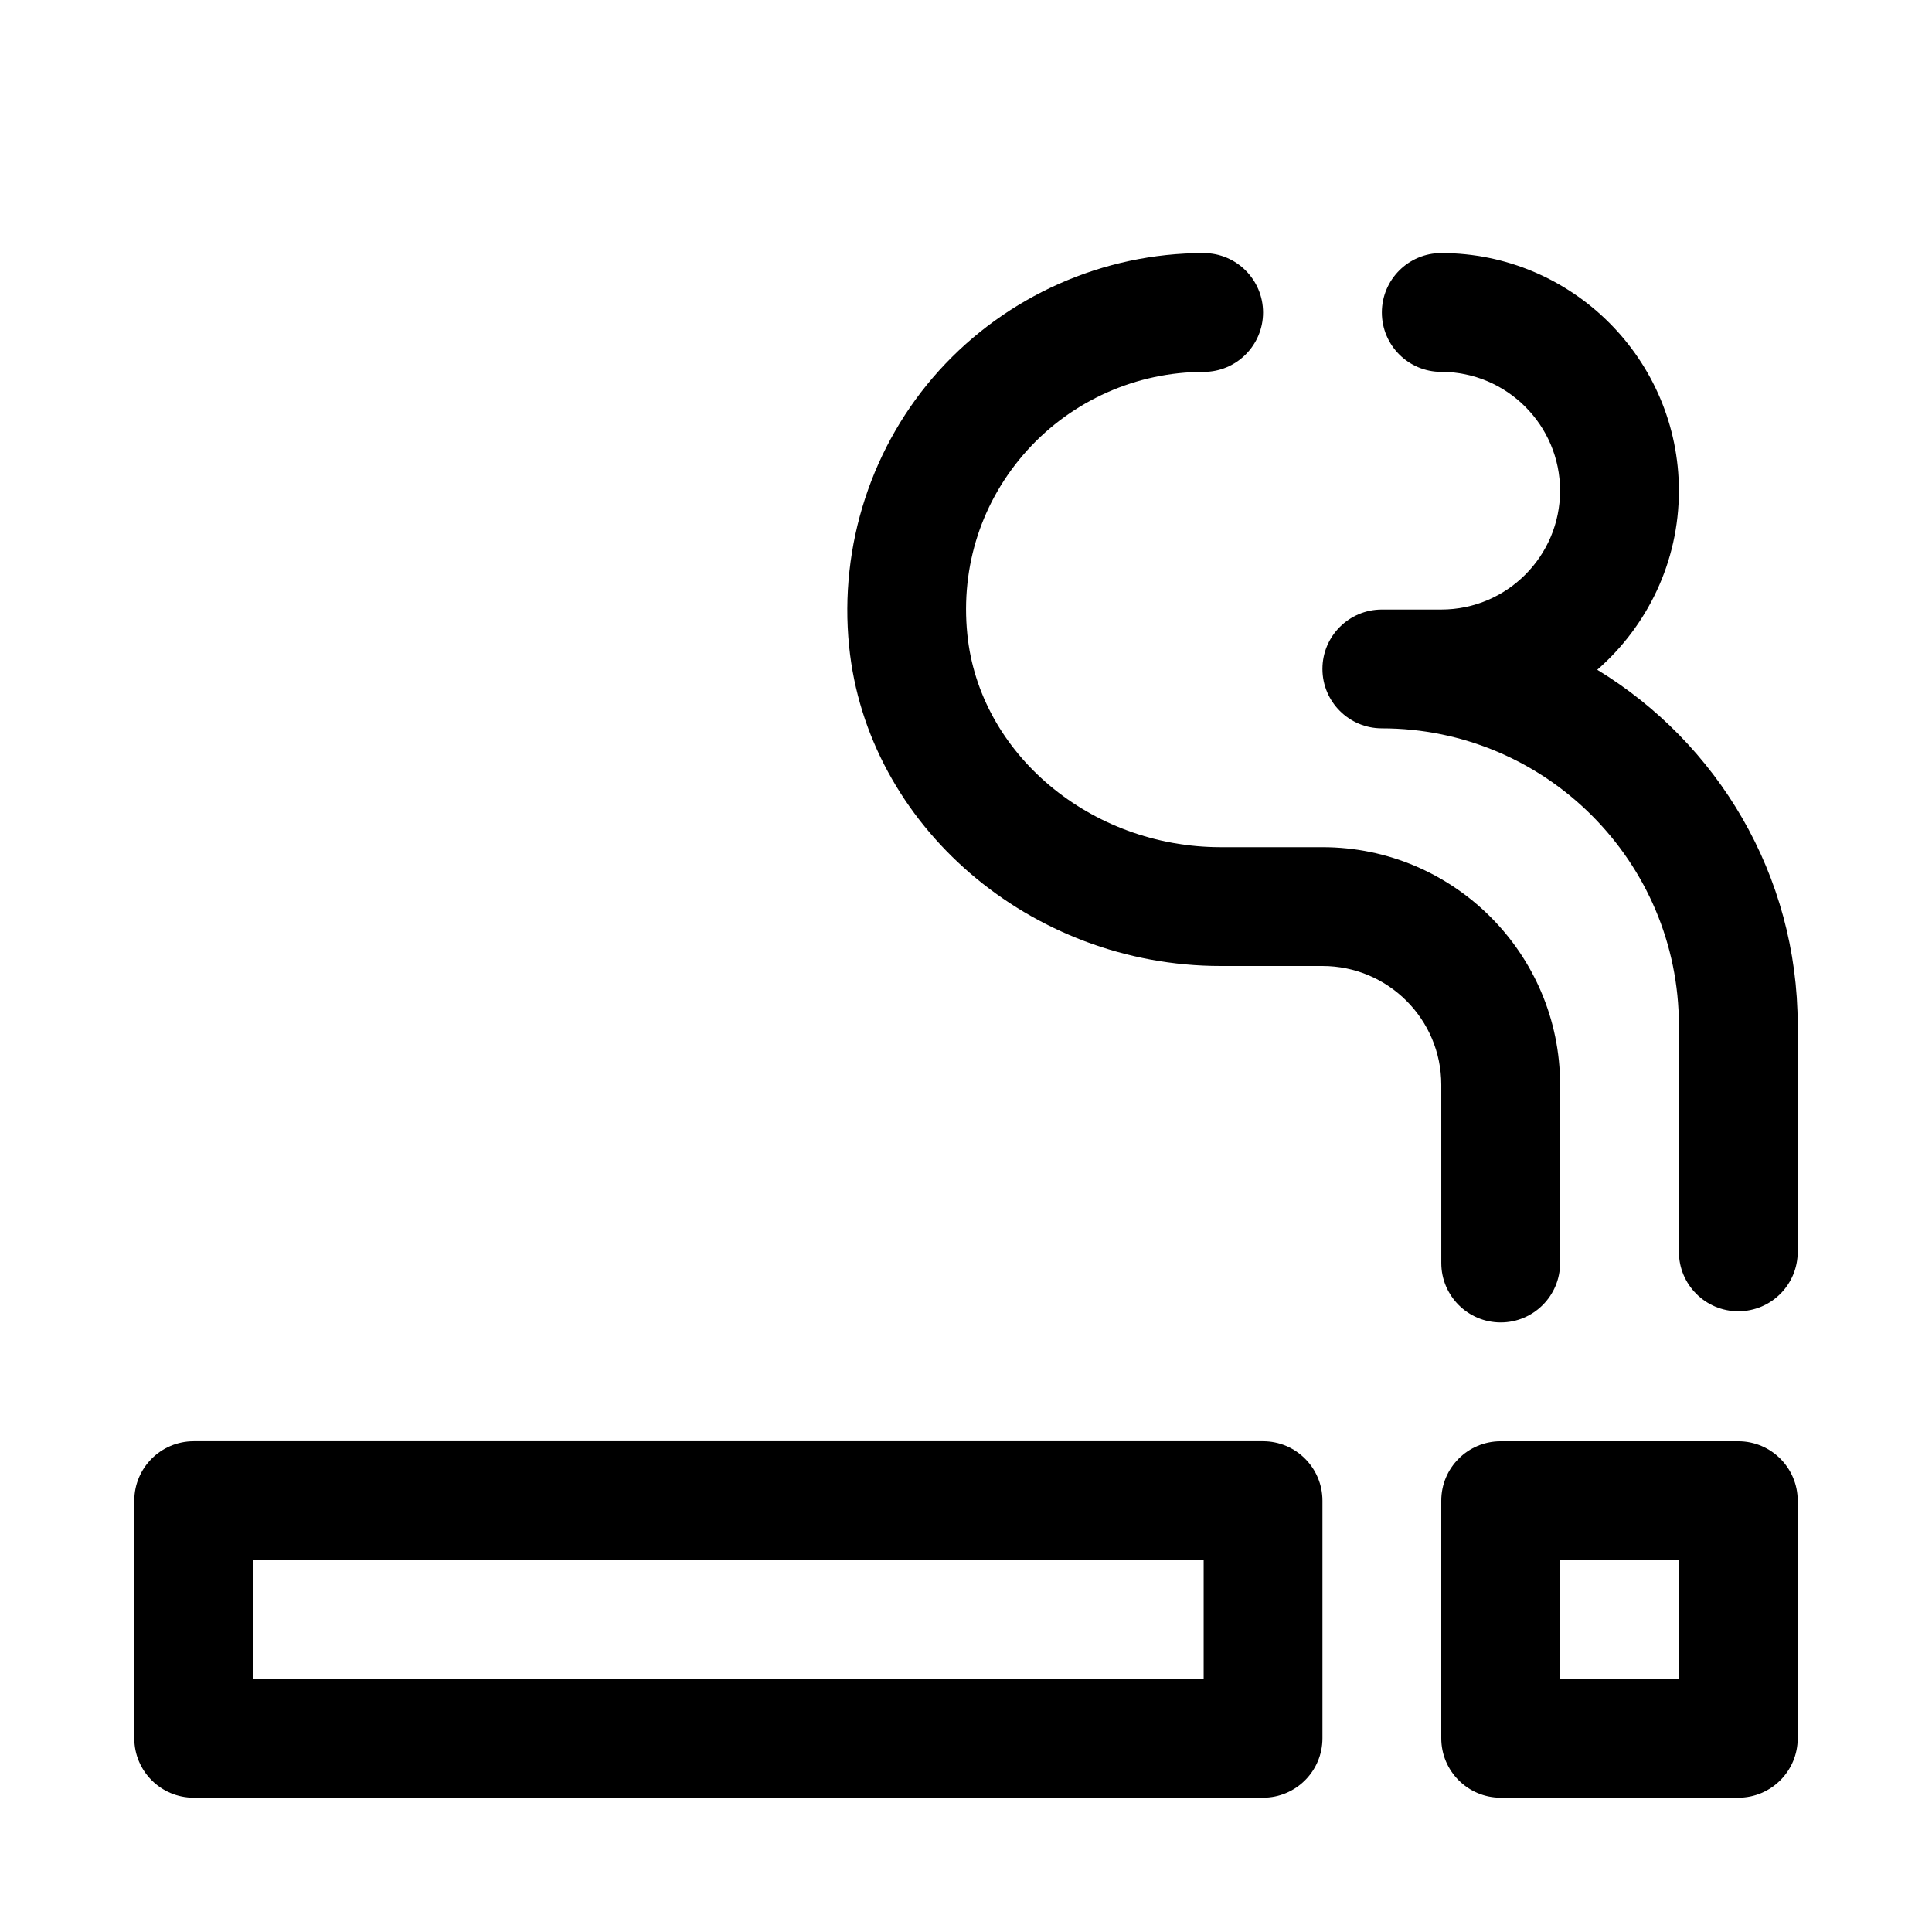 <?xml version="1.0" encoding="UTF-8"?>
<!-- Uploaded to: ICON Repo, www.svgrepo.com, Generator: ICON Repo Mixer Tools -->
<svg fill="#000000" width="800px" height="800px" version="1.1" viewBox="144 144 512 512" xmlns="http://www.w3.org/2000/svg">
 <g>
  <path d="m478.72 620.41h-283.39c-8.688 0-15.742-7.051-15.742-15.742v-62.977c0-8.691 7.055-15.746 15.742-15.746h283.39c8.691 0 15.742 7.055 15.742 15.742v62.977c0 8.695-7.051 15.746-15.742 15.746zm-267.65-31.488h251.91v-31.488h-251.91z"/>
  <path d="m604.67 620.41h-62.977c-8.691 0-15.742-7.055-15.742-15.742v-62.977c0-8.691 7.055-15.742 15.742-15.742h62.977c8.691 0 15.742 7.055 15.742 15.742v62.977c0 8.691-7.051 15.742-15.742 15.742zm-47.234-31.488h31.488v-31.488h-31.488z"/>
  <path d="m541.7 494.46c-8.691 0-15.742-7.055-15.742-15.742l-0.004-47.23c0-17.383-14.105-31.488-31.488-31.488h-26.984c-50.473 0-93.707-37.25-98.461-84.766-2.68-26.672 6.012-53.312 23.867-73.055 17.918-19.773 43.422-31.109 70.094-31.109 8.691 0 15.742 7.055 15.742 15.742 0 8.691-7.055 15.746-15.742 15.746-17.762 0-34.797 7.555-46.73 20.75-12.059 13.352-17.727 30.668-15.902 48.773 3.148 31.648 32.652 56.43 67.133 56.43h26.984c34.73 0 62.977 28.246 62.977 62.977v47.23c0 8.691-7.051 15.742-15.742 15.742z"/>
  <path d="m604.67 491.5c-8.691 0-15.742-7.055-15.742-15.742l-0.004-60.02c0-43.391-35.297-78.719-78.719-78.719-8.691 0-15.746-7.055-15.746-15.746s7.055-15.742 15.746-15.742h15.742c17.383 0 31.488-14.137 31.488-31.488s-14.105-31.488-31.488-31.488c-8.691 0-15.742-7.055-15.742-15.742 0-8.691 7.055-15.746 15.742-15.746 34.73 0 62.977 28.246 62.977 62.977 0 18.926-8.406 35.895-21.633 47.453 31.805 19.363 53.121 54.348 53.121 94.242v60.016c0 8.723-7.051 15.746-15.742 15.746z"/>
 </g>
</svg>
